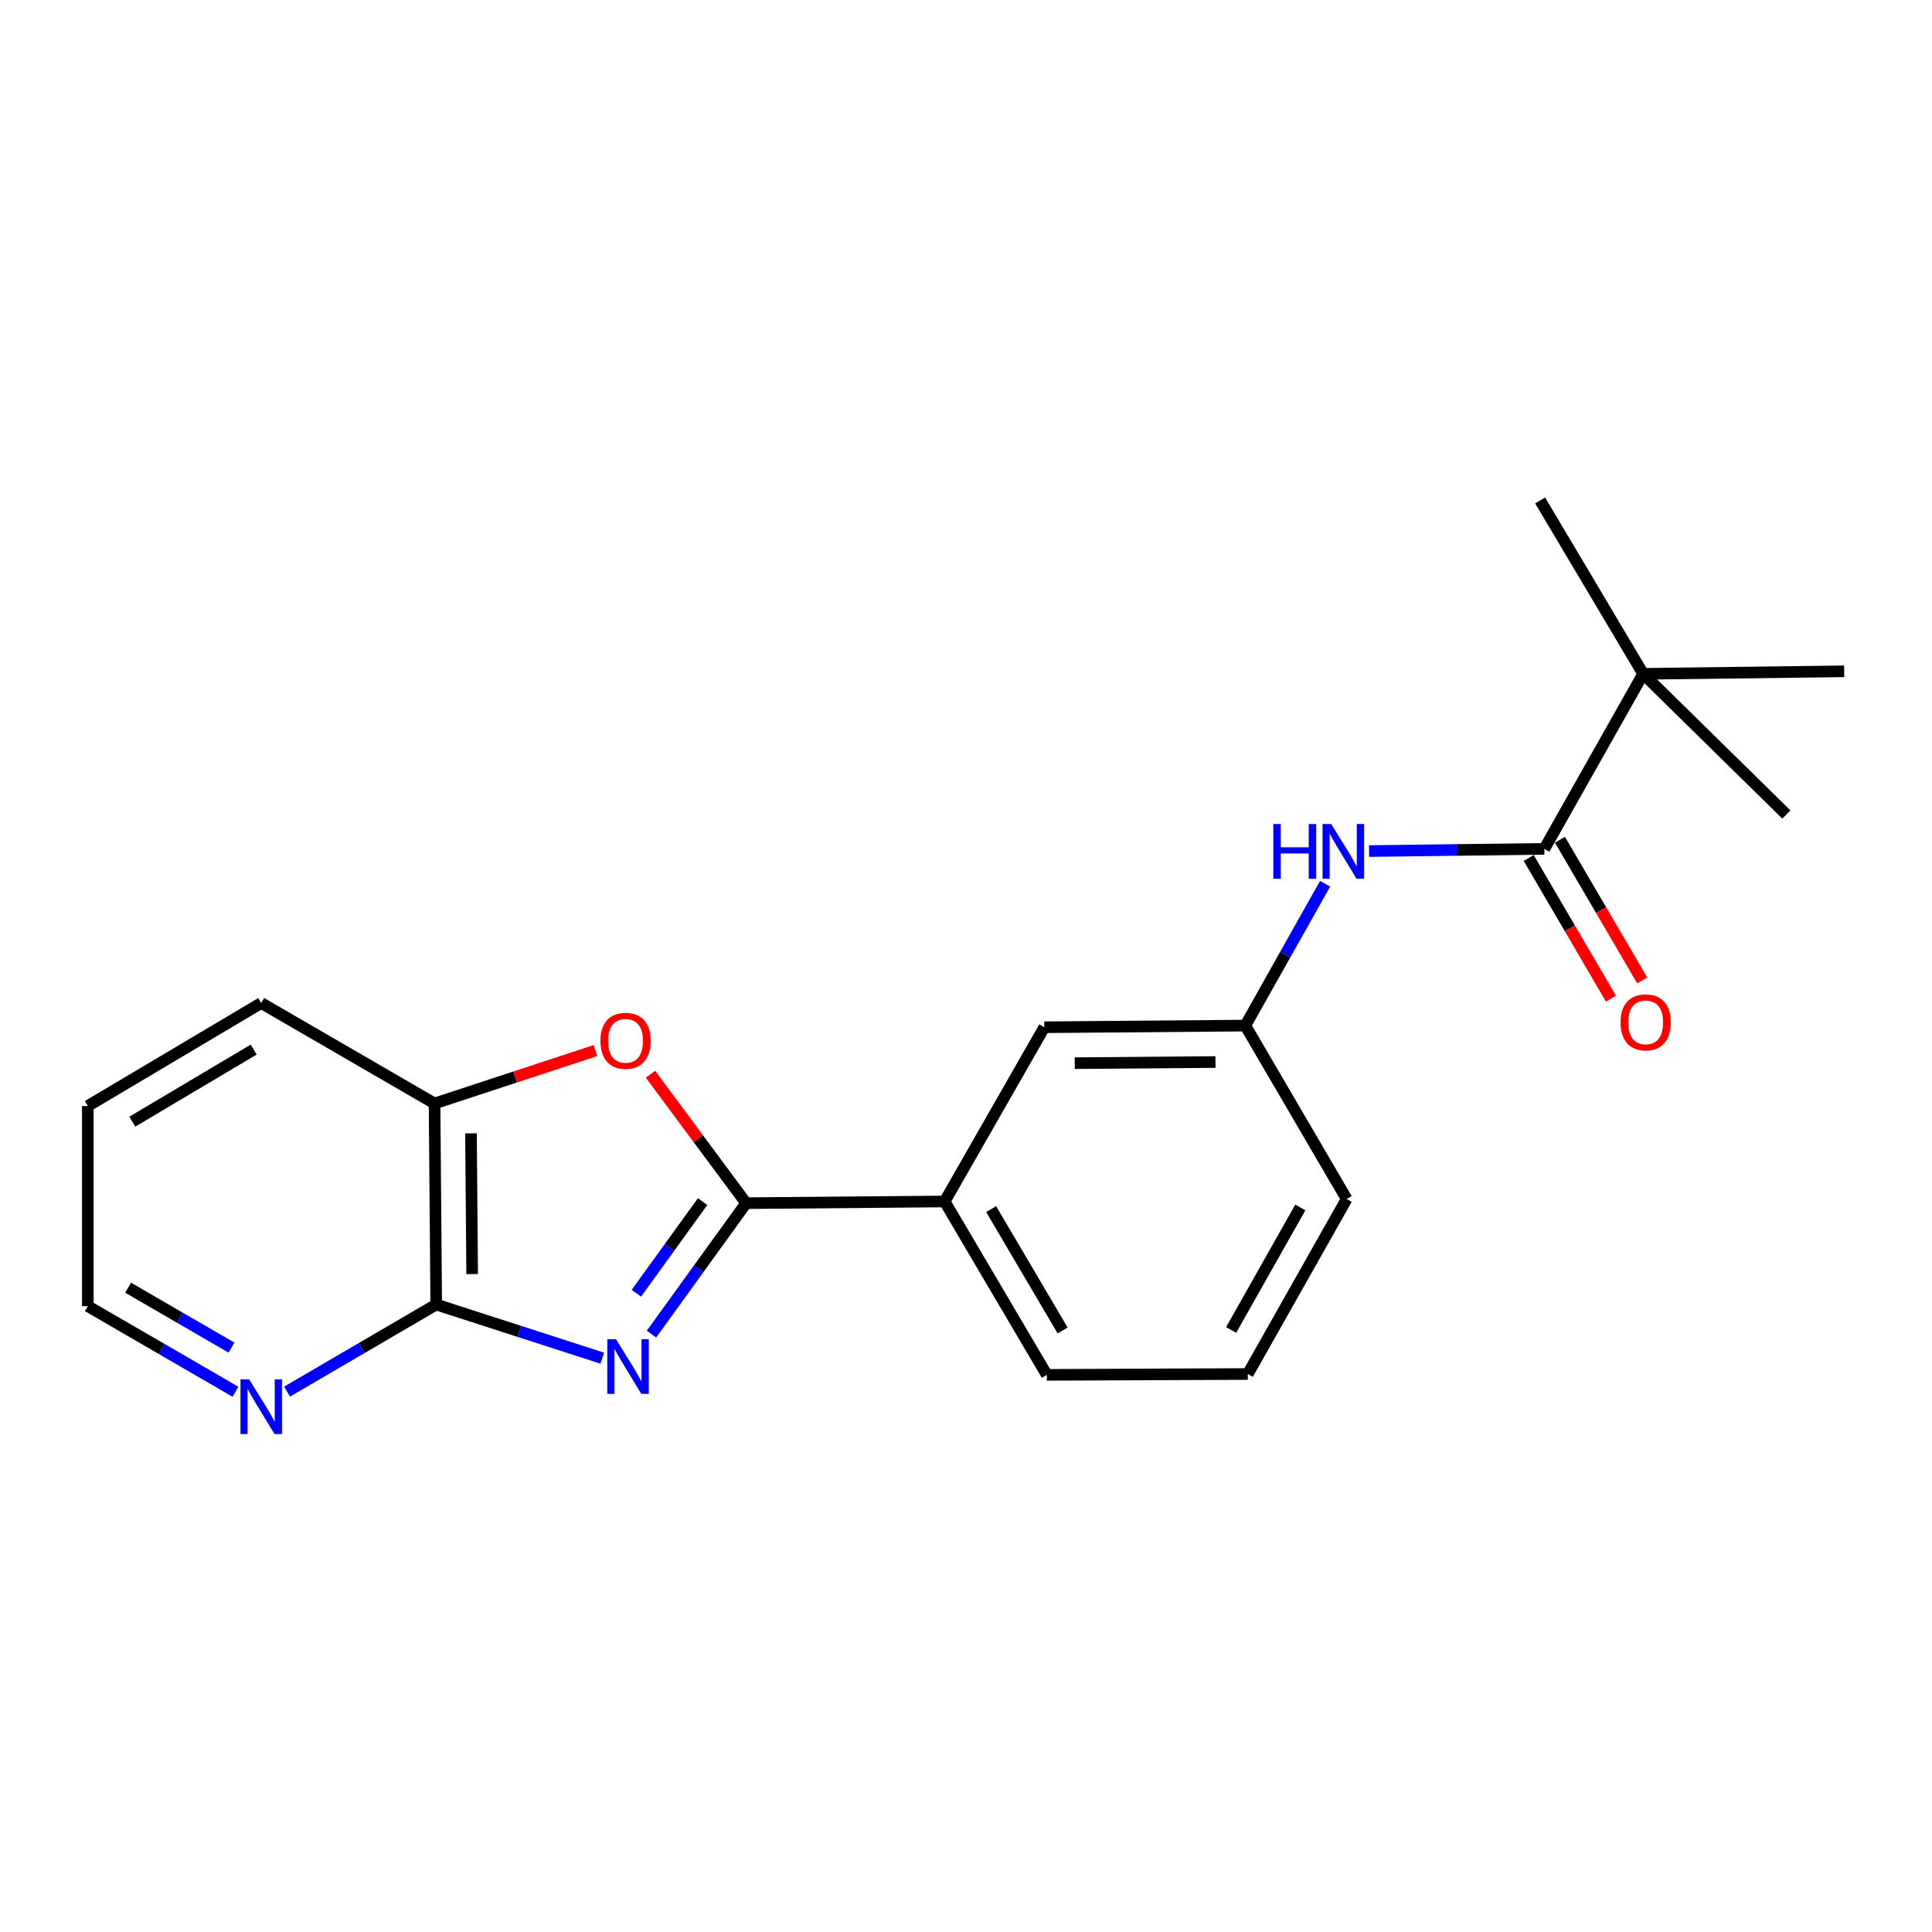 <?xml version='1.0' encoding='iso-8859-1'?>
<svg version='1.1' baseProfile='full'
              xmlns='http://www.w3.org/2000/svg'
                      xmlns:rdkit='http://www.rdkit.org/xml'
                      xmlns:xlink='http://www.w3.org/1999/xlink'
                  xml:space='preserve'
width='1000px' height='1000px' viewBox='0 0 1000 1000'>
<!-- END OF HEADER -->
<rect style='opacity:1.0;fill:#FFFFFF;stroke:none' width='1000' height='1000' x='0' y='0'> </rect>
<path class='bond-0' d='M 337.195,690.534 L 361.696,656.643' style='fill:none;fill-rule:evenodd;stroke:#0000FF;stroke-width:6px;stroke-linecap:butt;stroke-linejoin:miter;stroke-opacity:1' />
<path class='bond-0' d='M 361.696,656.643 L 386.197,622.752' style='fill:none;fill-rule:evenodd;stroke:#000000;stroke-width:6px;stroke-linecap:butt;stroke-linejoin:miter;stroke-opacity:1' />
<path class='bond-0' d='M 329.371,669.397 L 346.522,645.673' style='fill:none;fill-rule:evenodd;stroke:#0000FF;stroke-width:6px;stroke-linecap:butt;stroke-linejoin:miter;stroke-opacity:1' />
<path class='bond-0' d='M 346.522,645.673 L 363.672,621.949' style='fill:none;fill-rule:evenodd;stroke:#000000;stroke-width:6px;stroke-linecap:butt;stroke-linejoin:miter;stroke-opacity:1' />
<path class='bond-1' d='M 311.724,702.989 L 268.758,689.106' style='fill:none;fill-rule:evenodd;stroke:#0000FF;stroke-width:6px;stroke-linecap:butt;stroke-linejoin:miter;stroke-opacity:1' />
<path class='bond-1' d='M 268.758,689.106 L 225.791,675.222' style='fill:none;fill-rule:evenodd;stroke:#000000;stroke-width:6px;stroke-linecap:butt;stroke-linejoin:miter;stroke-opacity:1' />
<path class='bond-2' d='M 386.197,622.752 L 361.438,589.389' style='fill:none;fill-rule:evenodd;stroke:#000000;stroke-width:6px;stroke-linecap:butt;stroke-linejoin:miter;stroke-opacity:1' />
<path class='bond-2' d='M 361.438,589.389 L 336.679,556.026' style='fill:none;fill-rule:evenodd;stroke:#FF0000;stroke-width:6px;stroke-linecap:butt;stroke-linejoin:miter;stroke-opacity:1' />
<path class='bond-6' d='M 386.197,622.752 L 488.953,621.878' style='fill:none;fill-rule:evenodd;stroke:#000000;stroke-width:6px;stroke-linecap:butt;stroke-linejoin:miter;stroke-opacity:1' />
<path class='bond-4' d='M 225.791,675.222 L 224.928,571.166' style='fill:none;fill-rule:evenodd;stroke:#000000;stroke-width:6px;stroke-linecap:butt;stroke-linejoin:miter;stroke-opacity:1' />
<path class='bond-4' d='M 244.386,659.458 L 243.781,586.619' style='fill:none;fill-rule:evenodd;stroke:#000000;stroke-width:6px;stroke-linecap:butt;stroke-linejoin:miter;stroke-opacity:1' />
<path class='bond-8' d='M 225.791,675.222 L 187.185,697.759' style='fill:none;fill-rule:evenodd;stroke:#000000;stroke-width:6px;stroke-linecap:butt;stroke-linejoin:miter;stroke-opacity:1' />
<path class='bond-8' d='M 187.185,697.759 L 148.579,720.297' style='fill:none;fill-rule:evenodd;stroke:#0000FF;stroke-width:6px;stroke-linecap:butt;stroke-linejoin:miter;stroke-opacity:1' />
<path class='bond-21' d='M 308.181,543.78 L 266.554,557.473' style='fill:none;fill-rule:evenodd;stroke:#FF0000;stroke-width:6px;stroke-linecap:butt;stroke-linejoin:miter;stroke-opacity:1' />
<path class='bond-21' d='M 266.554,557.473 L 224.928,571.166' style='fill:none;fill-rule:evenodd;stroke:#000000;stroke-width:6px;stroke-linecap:butt;stroke-linejoin:miter;stroke-opacity:1' />
<path class='bond-3' d='M 799.351,439.377 L 753.989,439.944' style='fill:none;fill-rule:evenodd;stroke:#000000;stroke-width:6px;stroke-linecap:butt;stroke-linejoin:miter;stroke-opacity:1' />
<path class='bond-3' d='M 753.989,439.944 L 708.627,440.511' style='fill:none;fill-rule:evenodd;stroke:#0000FF;stroke-width:6px;stroke-linecap:butt;stroke-linejoin:miter;stroke-opacity:1' />
<path class='bond-7' d='M 799.351,439.377 L 850.5,348.772' style='fill:none;fill-rule:evenodd;stroke:#000000;stroke-width:6px;stroke-linecap:butt;stroke-linejoin:miter;stroke-opacity:1' />
<path class='bond-11' d='M 791.268,444.101 L 812.544,480.503' style='fill:none;fill-rule:evenodd;stroke:#000000;stroke-width:6px;stroke-linecap:butt;stroke-linejoin:miter;stroke-opacity:1' />
<path class='bond-11' d='M 812.544,480.503 L 833.819,516.905' style='fill:none;fill-rule:evenodd;stroke:#FF0000;stroke-width:6px;stroke-linecap:butt;stroke-linejoin:miter;stroke-opacity:1' />
<path class='bond-11' d='M 807.434,434.653 L 828.71,471.055' style='fill:none;fill-rule:evenodd;stroke:#000000;stroke-width:6px;stroke-linecap:butt;stroke-linejoin:miter;stroke-opacity:1' />
<path class='bond-11' d='M 828.71,471.055 L 849.985,507.456' style='fill:none;fill-rule:evenodd;stroke:#FF0000;stroke-width:6px;stroke-linecap:butt;stroke-linejoin:miter;stroke-opacity:1' />
<path class='bond-14' d='M 224.928,571.166 L 135.217,519.164' style='fill:none;fill-rule:evenodd;stroke:#000000;stroke-width:6px;stroke-linecap:butt;stroke-linejoin:miter;stroke-opacity:1' />
<path class='bond-5' d='M 685.867,457.424 L 665.22,494.135' style='fill:none;fill-rule:evenodd;stroke:#0000FF;stroke-width:6px;stroke-linecap:butt;stroke-linejoin:miter;stroke-opacity:1' />
<path class='bond-5' d='M 665.22,494.135 L 644.573,530.846' style='fill:none;fill-rule:evenodd;stroke:#000000;stroke-width:6px;stroke-linecap:butt;stroke-linejoin:miter;stroke-opacity:1' />
<path class='bond-10' d='M 488.953,621.878 L 540.528,531.699' style='fill:none;fill-rule:evenodd;stroke:#000000;stroke-width:6px;stroke-linecap:butt;stroke-linejoin:miter;stroke-opacity:1' />
<path class='bond-12' d='M 488.953,621.878 L 541.828,711.63' style='fill:none;fill-rule:evenodd;stroke:#000000;stroke-width:6px;stroke-linecap:butt;stroke-linejoin:miter;stroke-opacity:1' />
<path class='bond-12' d='M 513.017,625.836 L 550.03,688.663' style='fill:none;fill-rule:evenodd;stroke:#000000;stroke-width:6px;stroke-linecap:butt;stroke-linejoin:miter;stroke-opacity:1' />
<path class='bond-16' d='M 850.5,348.772 L 954.545,347.472' style='fill:none;fill-rule:evenodd;stroke:#000000;stroke-width:6px;stroke-linecap:butt;stroke-linejoin:miter;stroke-opacity:1' />
<path class='bond-17' d='M 850.5,348.772 L 797.177,259.03' style='fill:none;fill-rule:evenodd;stroke:#000000;stroke-width:6px;stroke-linecap:butt;stroke-linejoin:miter;stroke-opacity:1' />
<path class='bond-18' d='M 850.5,348.772 L 924.628,421.599' style='fill:none;fill-rule:evenodd;stroke:#000000;stroke-width:6px;stroke-linecap:butt;stroke-linejoin:miter;stroke-opacity:1' />
<path class='bond-15' d='M 121.883,720.368 L 83.669,698.216' style='fill:none;fill-rule:evenodd;stroke:#0000FF;stroke-width:6px;stroke-linecap:butt;stroke-linejoin:miter;stroke-opacity:1' />
<path class='bond-15' d='M 83.669,698.216 L 45.455,676.064' style='fill:none;fill-rule:evenodd;stroke:#000000;stroke-width:6px;stroke-linecap:butt;stroke-linejoin:miter;stroke-opacity:1' />
<path class='bond-15' d='M 119.81,697.523 L 93.059,682.017' style='fill:none;fill-rule:evenodd;stroke:#0000FF;stroke-width:6px;stroke-linecap:butt;stroke-linejoin:miter;stroke-opacity:1' />
<path class='bond-15' d='M 93.059,682.017 L 66.309,666.51' style='fill:none;fill-rule:evenodd;stroke:#000000;stroke-width:6px;stroke-linecap:butt;stroke-linejoin:miter;stroke-opacity:1' />
<path class='bond-9' d='M 644.573,530.846 L 540.528,531.699' style='fill:none;fill-rule:evenodd;stroke:#000000;stroke-width:6px;stroke-linecap:butt;stroke-linejoin:miter;stroke-opacity:1' />
<path class='bond-9' d='M 629.12,549.698 L 556.288,550.295' style='fill:none;fill-rule:evenodd;stroke:#000000;stroke-width:6px;stroke-linecap:butt;stroke-linejoin:miter;stroke-opacity:1' />
<path class='bond-23' d='M 644.573,530.846 L 697.033,620.598' style='fill:none;fill-rule:evenodd;stroke:#000000;stroke-width:6px;stroke-linecap:butt;stroke-linejoin:miter;stroke-opacity:1' />
<path class='bond-13' d='M 541.828,711.63 L 645.863,711.183' style='fill:none;fill-rule:evenodd;stroke:#000000;stroke-width:6px;stroke-linecap:butt;stroke-linejoin:miter;stroke-opacity:1' />
<path class='bond-19' d='M 645.863,711.183 L 697.033,620.598' style='fill:none;fill-rule:evenodd;stroke:#000000;stroke-width:6px;stroke-linecap:butt;stroke-linejoin:miter;stroke-opacity:1' />
<path class='bond-19' d='M 637.235,688.386 L 673.054,624.977' style='fill:none;fill-rule:evenodd;stroke:#000000;stroke-width:6px;stroke-linecap:butt;stroke-linejoin:miter;stroke-opacity:1' />
<path class='bond-22' d='M 135.217,519.164 L 45.455,572.466' style='fill:none;fill-rule:evenodd;stroke:#000000;stroke-width:6px;stroke-linecap:butt;stroke-linejoin:miter;stroke-opacity:1' />
<path class='bond-22' d='M 131.313,543.259 L 68.479,580.571' style='fill:none;fill-rule:evenodd;stroke:#000000;stroke-width:6px;stroke-linecap:butt;stroke-linejoin:miter;stroke-opacity:1' />
<path class='bond-20' d='M 45.455,676.064 L 45.455,572.466' style='fill:none;fill-rule:evenodd;stroke:#000000;stroke-width:6px;stroke-linecap:butt;stroke-linejoin:miter;stroke-opacity:1' />
<path  class='atom-0' d='M 318.812 693.143
L 328.092 708.143
Q 329.012 709.623, 330.492 712.303
Q 331.972 714.983, 332.052 715.143
L 332.052 693.143
L 335.812 693.143
L 335.812 721.463
L 331.932 721.463
L 321.972 705.063
Q 320.812 703.143, 319.572 700.943
Q 318.372 698.743, 318.012 698.063
L 318.012 721.463
L 314.332 721.463
L 314.332 693.143
L 318.812 693.143
' fill='#0000FF'/>
<path  class='atom-3' d='M 310.782 538.728
Q 310.782 531.928, 314.142 528.128
Q 317.502 524.328, 323.782 524.328
Q 330.062 524.328, 333.422 528.128
Q 336.782 531.928, 336.782 538.728
Q 336.782 545.608, 333.382 549.528
Q 329.982 553.408, 323.782 553.408
Q 317.542 553.408, 314.142 549.528
Q 310.782 545.648, 310.782 538.728
M 323.782 550.208
Q 328.102 550.208, 330.422 547.328
Q 332.782 544.408, 332.782 538.728
Q 332.782 533.168, 330.422 530.368
Q 328.102 527.528, 323.782 527.528
Q 319.462 527.528, 317.102 530.328
Q 314.782 533.128, 314.782 538.728
Q 314.782 544.448, 317.102 547.328
Q 319.462 550.208, 323.782 550.208
' fill='#FF0000'/>
<path  class='atom-6' d='M 659.065 426.518
L 662.905 426.518
L 662.905 438.558
L 677.385 438.558
L 677.385 426.518
L 681.225 426.518
L 681.225 454.838
L 677.385 454.838
L 677.385 441.758
L 662.905 441.758
L 662.905 454.838
L 659.065 454.838
L 659.065 426.518
' fill='#0000FF'/>
<path  class='atom-6' d='M 689.025 426.518
L 698.305 441.518
Q 699.225 442.998, 700.705 445.678
Q 702.185 448.358, 702.265 448.518
L 702.265 426.518
L 706.025 426.518
L 706.025 454.838
L 702.145 454.838
L 692.185 438.438
Q 691.025 436.518, 689.785 434.318
Q 688.585 432.118, 688.225 431.438
L 688.225 454.838
L 684.545 454.838
L 684.545 426.518
L 689.025 426.518
' fill='#0000FF'/>
<path  class='atom-9' d='M 128.957 713.937
L 138.237 728.937
Q 139.157 730.417, 140.637 733.097
Q 142.117 735.777, 142.197 735.937
L 142.197 713.937
L 145.957 713.937
L 145.957 742.257
L 142.077 742.257
L 132.117 725.857
Q 130.957 723.937, 129.717 721.737
Q 128.517 719.537, 128.157 718.857
L 128.157 742.257
L 124.477 742.257
L 124.477 713.937
L 128.957 713.937
' fill='#0000FF'/>
<path  class='atom-12' d='M 838.79 529.178
Q 838.79 522.378, 842.15 518.578
Q 845.51 514.778, 851.79 514.778
Q 858.07 514.778, 861.43 518.578
Q 864.79 522.378, 864.79 529.178
Q 864.79 536.058, 861.39 539.978
Q 857.99 543.858, 851.79 543.858
Q 845.55 543.858, 842.15 539.978
Q 838.79 536.098, 838.79 529.178
M 851.79 540.658
Q 856.11 540.658, 858.43 537.778
Q 860.79 534.858, 860.79 529.178
Q 860.79 523.618, 858.43 520.818
Q 856.11 517.978, 851.79 517.978
Q 847.47 517.978, 845.11 520.778
Q 842.79 523.578, 842.79 529.178
Q 842.79 534.898, 845.11 537.778
Q 847.47 540.658, 851.79 540.658
' fill='#FF0000'/>
</svg>

